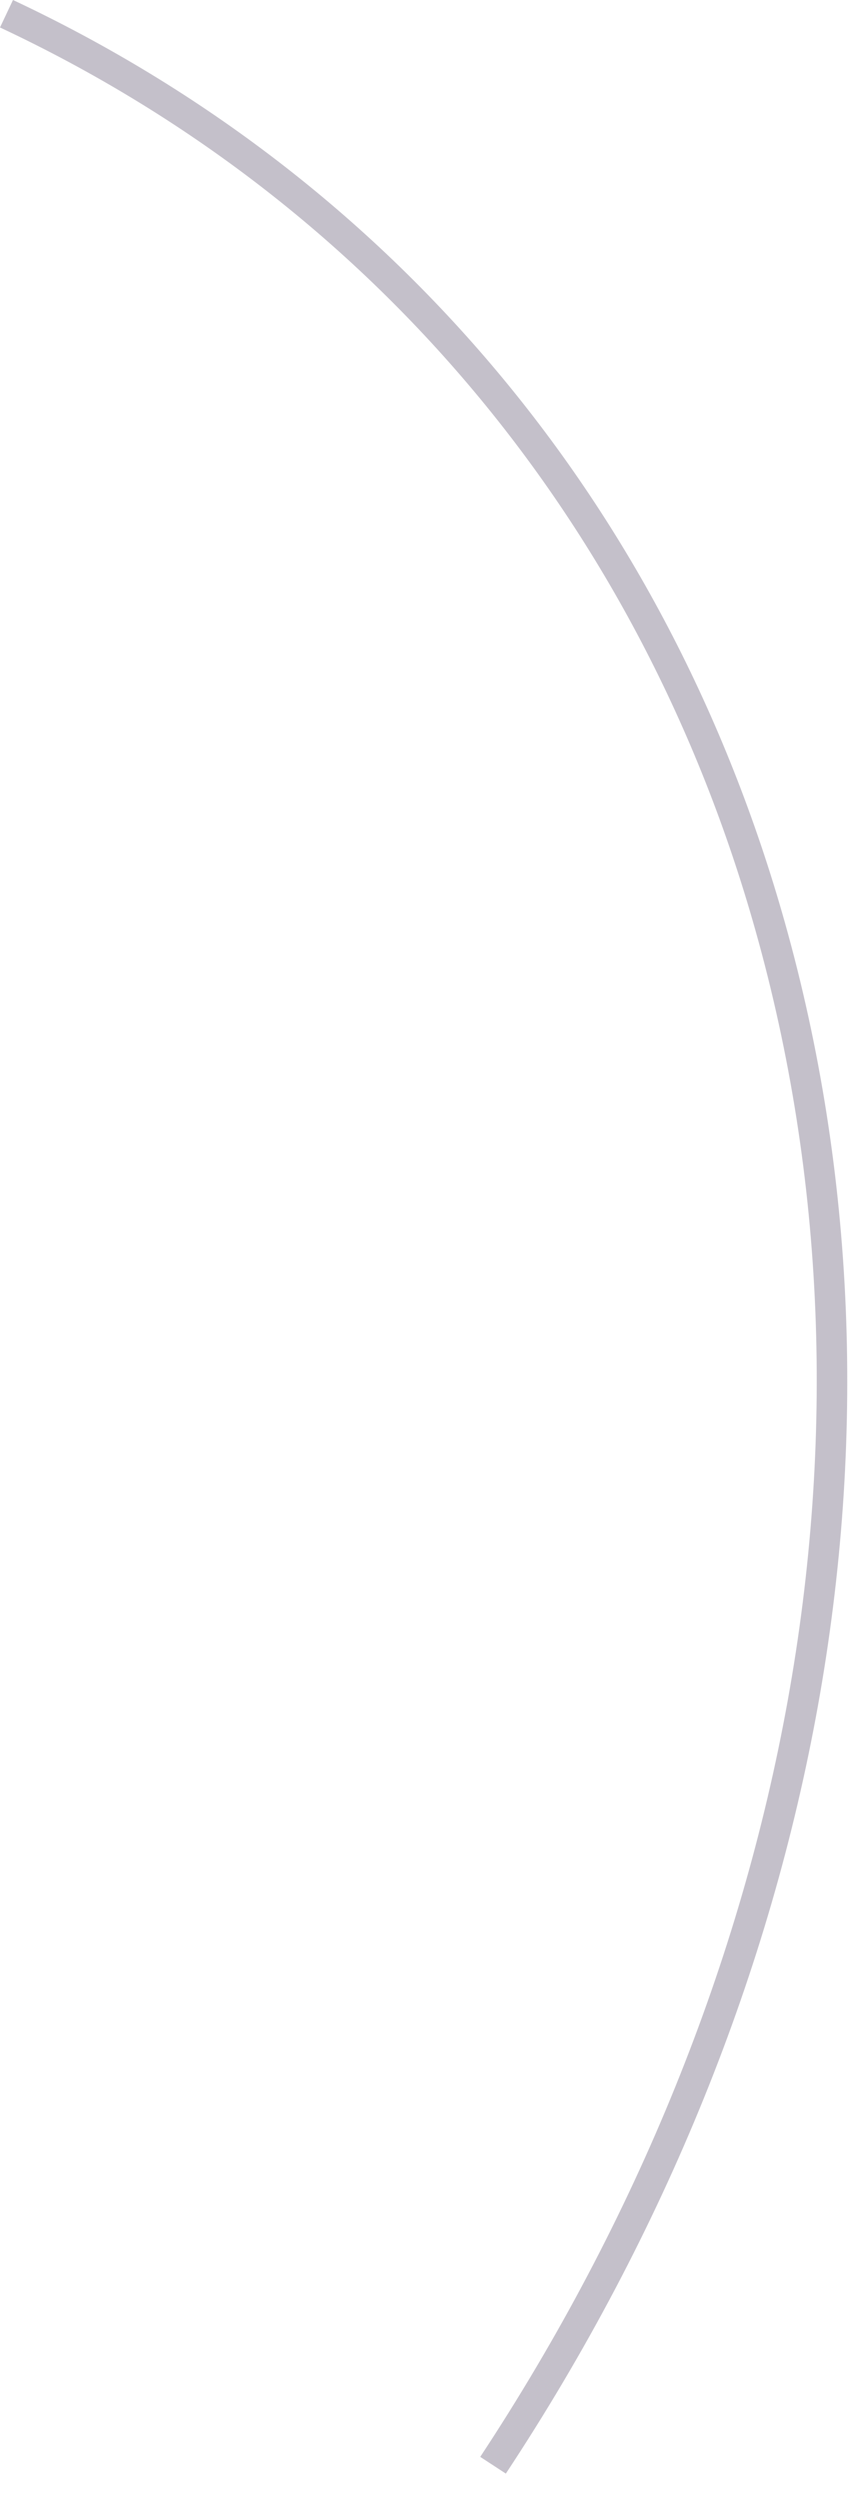 <?xml version="1.0" encoding="utf-8"?>
<svg xmlns="http://www.w3.org/2000/svg" fill="none" height="100%" overflow="visible" preserveAspectRatio="none" style="display: block;" viewBox="0 0 28 81" width="100%">
<path d="M15.563 79.601C25.734 64.174 28.995 46.16 24.482 30.144C20.775 16.955 12.06 6.546 0 0.89L0.421 0C12.746 5.788 21.641 16.402 25.433 29.879C30.019 46.172 26.733 64.487 16.393 80.143L15.563 79.601Z" fill="#392C4E" fill-opacity="0.3" id="Vector"/>
</svg>